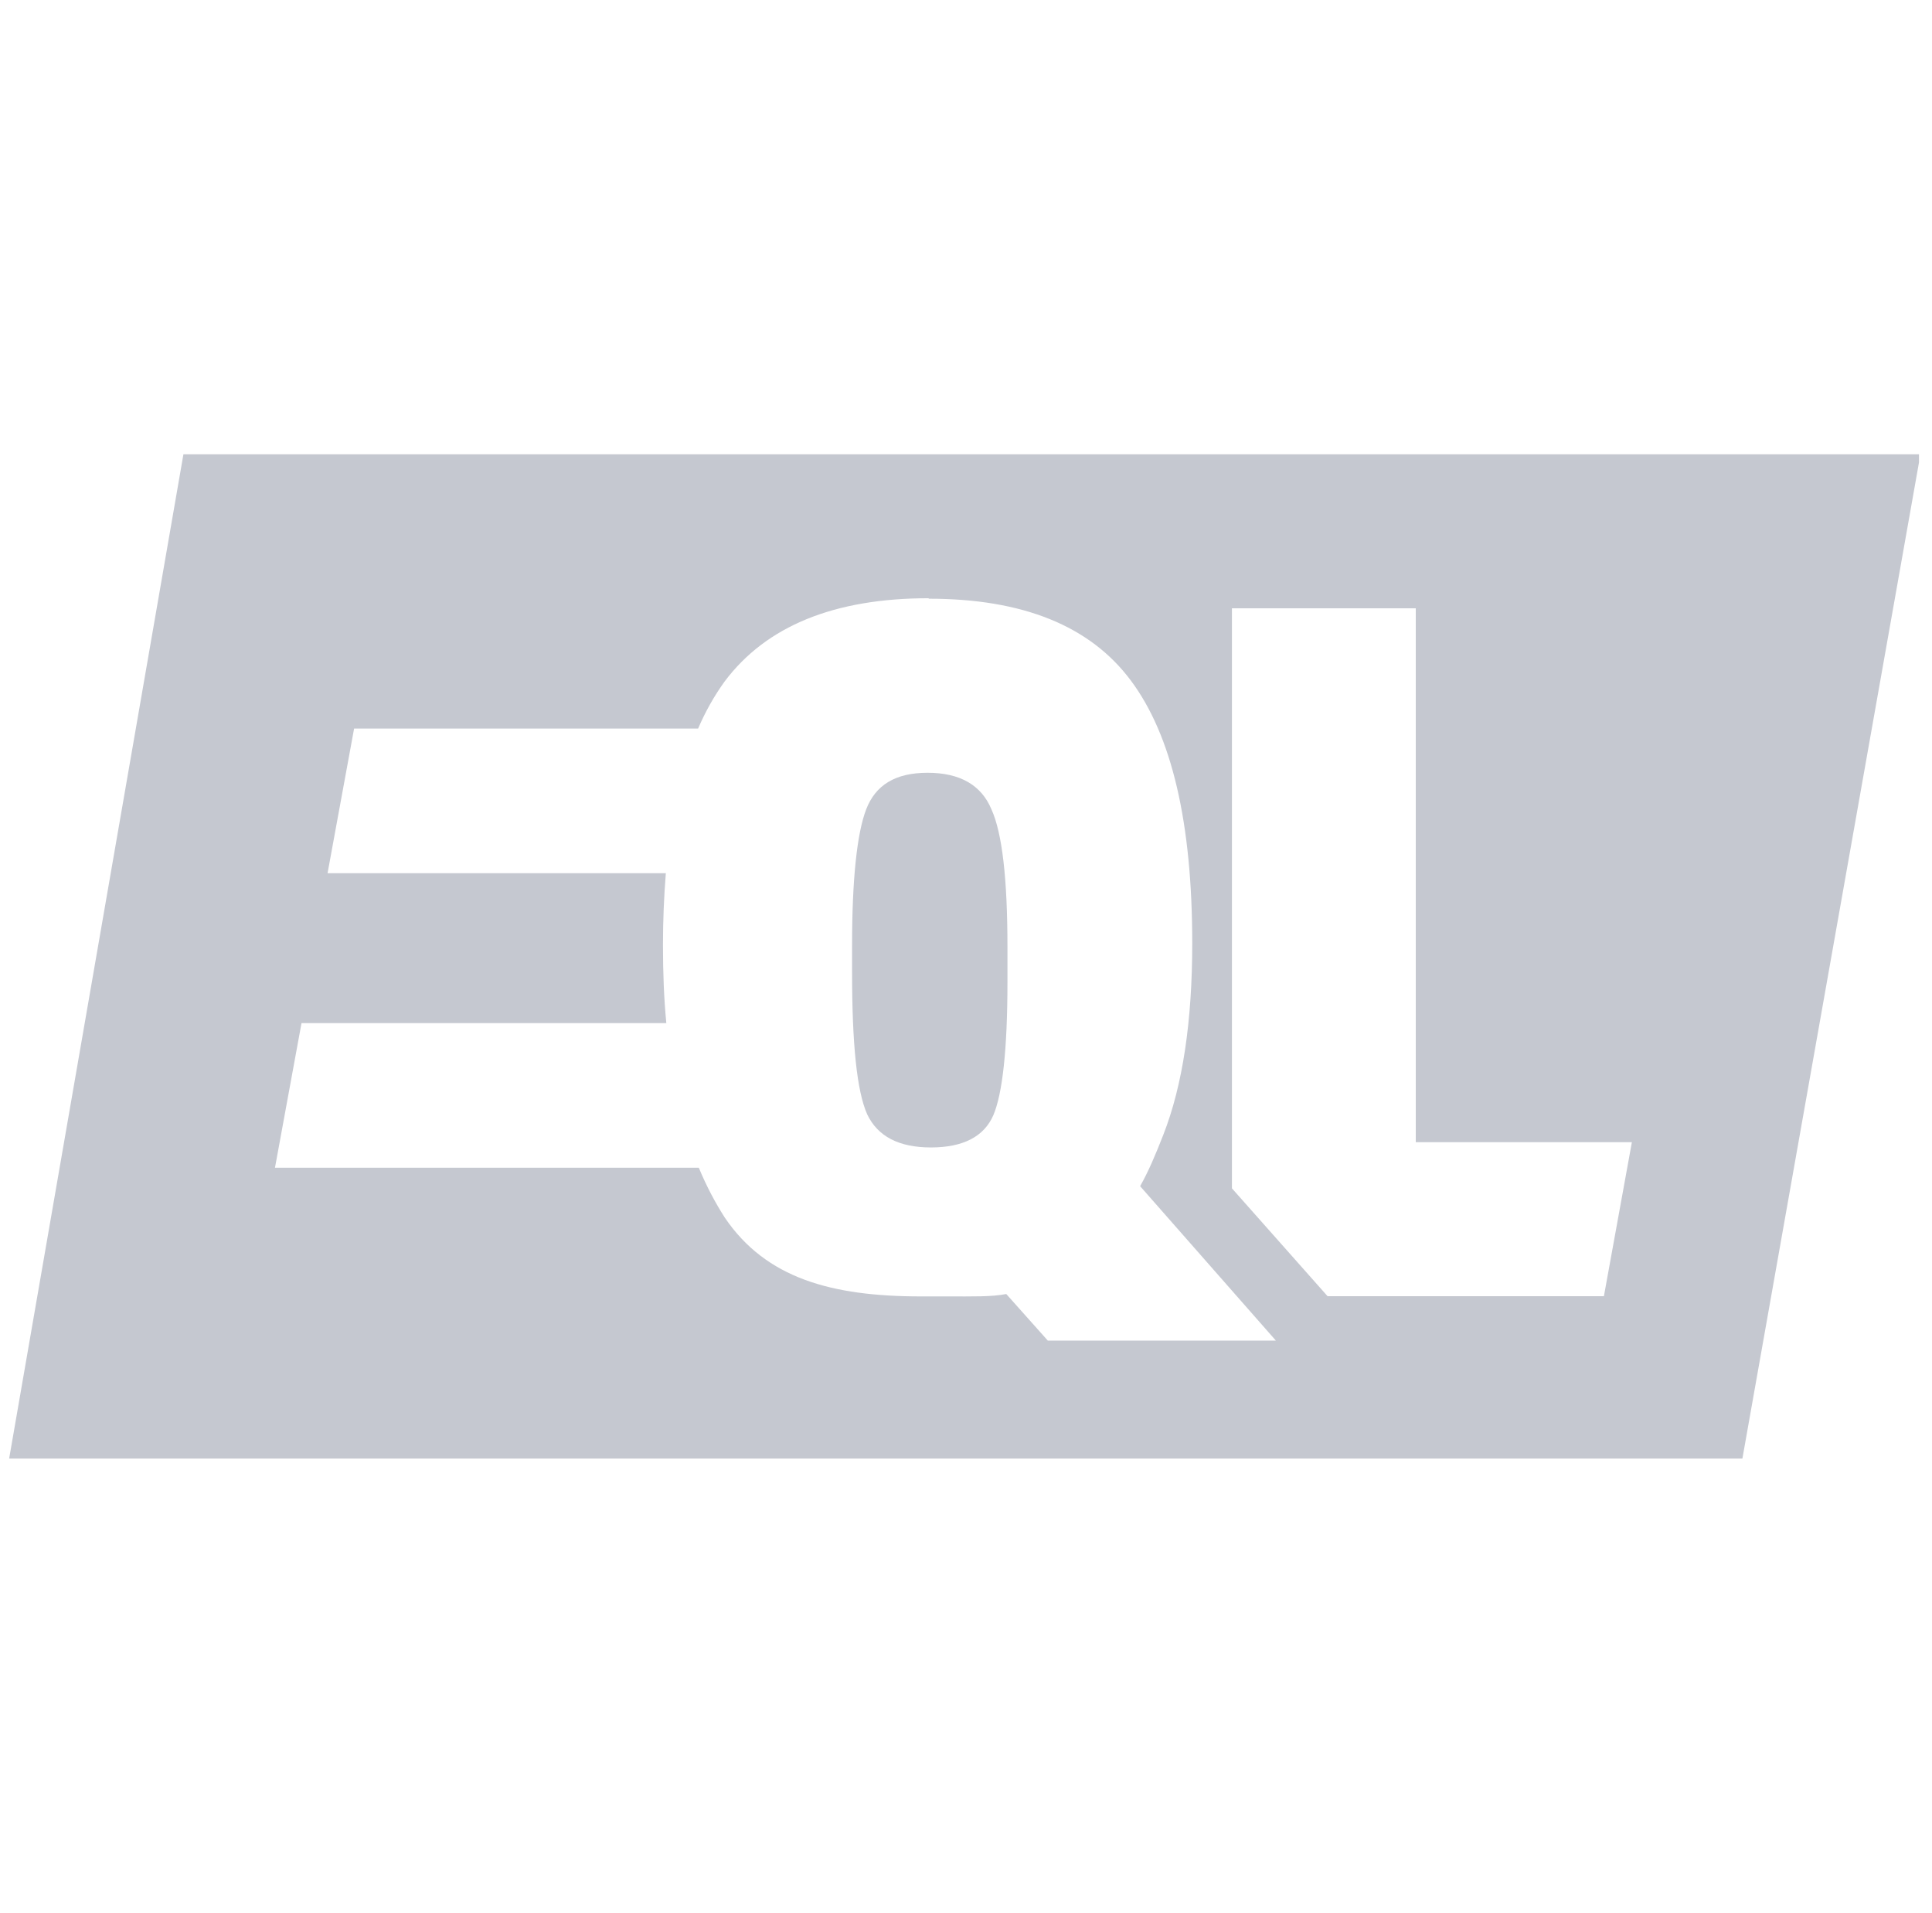 <?xml version="1.0" encoding="UTF-8"?> <svg xmlns="http://www.w3.org/2000/svg" width="99" height="98" viewBox="0 0 99 98" fill="none"><g clip-path="url(#clip0_1_547)"><g clip-path="url(#clip1_1_547)"><path d="M51.624 48.51C51.624 45.031 51.355 42.679 50.804 41.466C50.289 40.229 49.199 39.592 47.533 39.592C45.867 39.592 44.862 40.229 44.385 41.466C43.919 42.679 43.662 45.019 43.662 48.436V49.808C43.662 53.483 43.907 55.897 44.434 57.085C44.973 58.224 46.063 58.788 47.704 58.788C49.346 58.788 50.424 58.236 50.902 57.134C51.367 56.044 51.624 53.765 51.624 50.31V48.51Z" fill="#C5C8D0"></path><path fill-rule="evenodd" clip-rule="evenodd" d="M63.09 31.164H72.547V58.519H83.621L82.188 66.408H68.027L63.127 60.883V31.164H63.102H63.09ZM47.582 30.65C42.755 30.65 39.264 32.071 37.133 34.913C36.593 35.66 36.14 36.469 35.773 37.326H18.145L16.785 44.737H34.119C34.021 45.962 33.972 47.187 33.972 48.412C33.972 49.833 34.021 51.156 34.144 52.418H15.45L14.09 59.829H35.809C36.202 60.773 36.655 61.63 37.145 62.39C39.252 65.489 42.596 66.42 47.202 66.42H48.513C49.897 66.42 50.816 66.444 51.563 66.297L53.694 68.686H65.381L58.423 60.773C58.864 59.989 59.219 59.143 59.611 58.139C60.603 55.603 61.093 52.332 61.093 48.327C61.093 42.165 60.052 37.681 57.945 34.864C55.863 32.071 52.42 30.674 47.594 30.674L47.582 30.65ZM98.407 23.275H9.399L0.333 75.509H89.146L98.407 23.275Z" fill="#C5C8D0"></path></g></g><defs><clipPath id="clip0_1_547"><rect width="98" height="51.45" fill="white" transform="translate(0.333 23.275)"></rect></clipPath><clipPath id="clip1_1_547"><rect width="98.073" height="52.234" fill="white" transform="translate(0.333 23.275)"></rect></clipPath></defs></svg> 